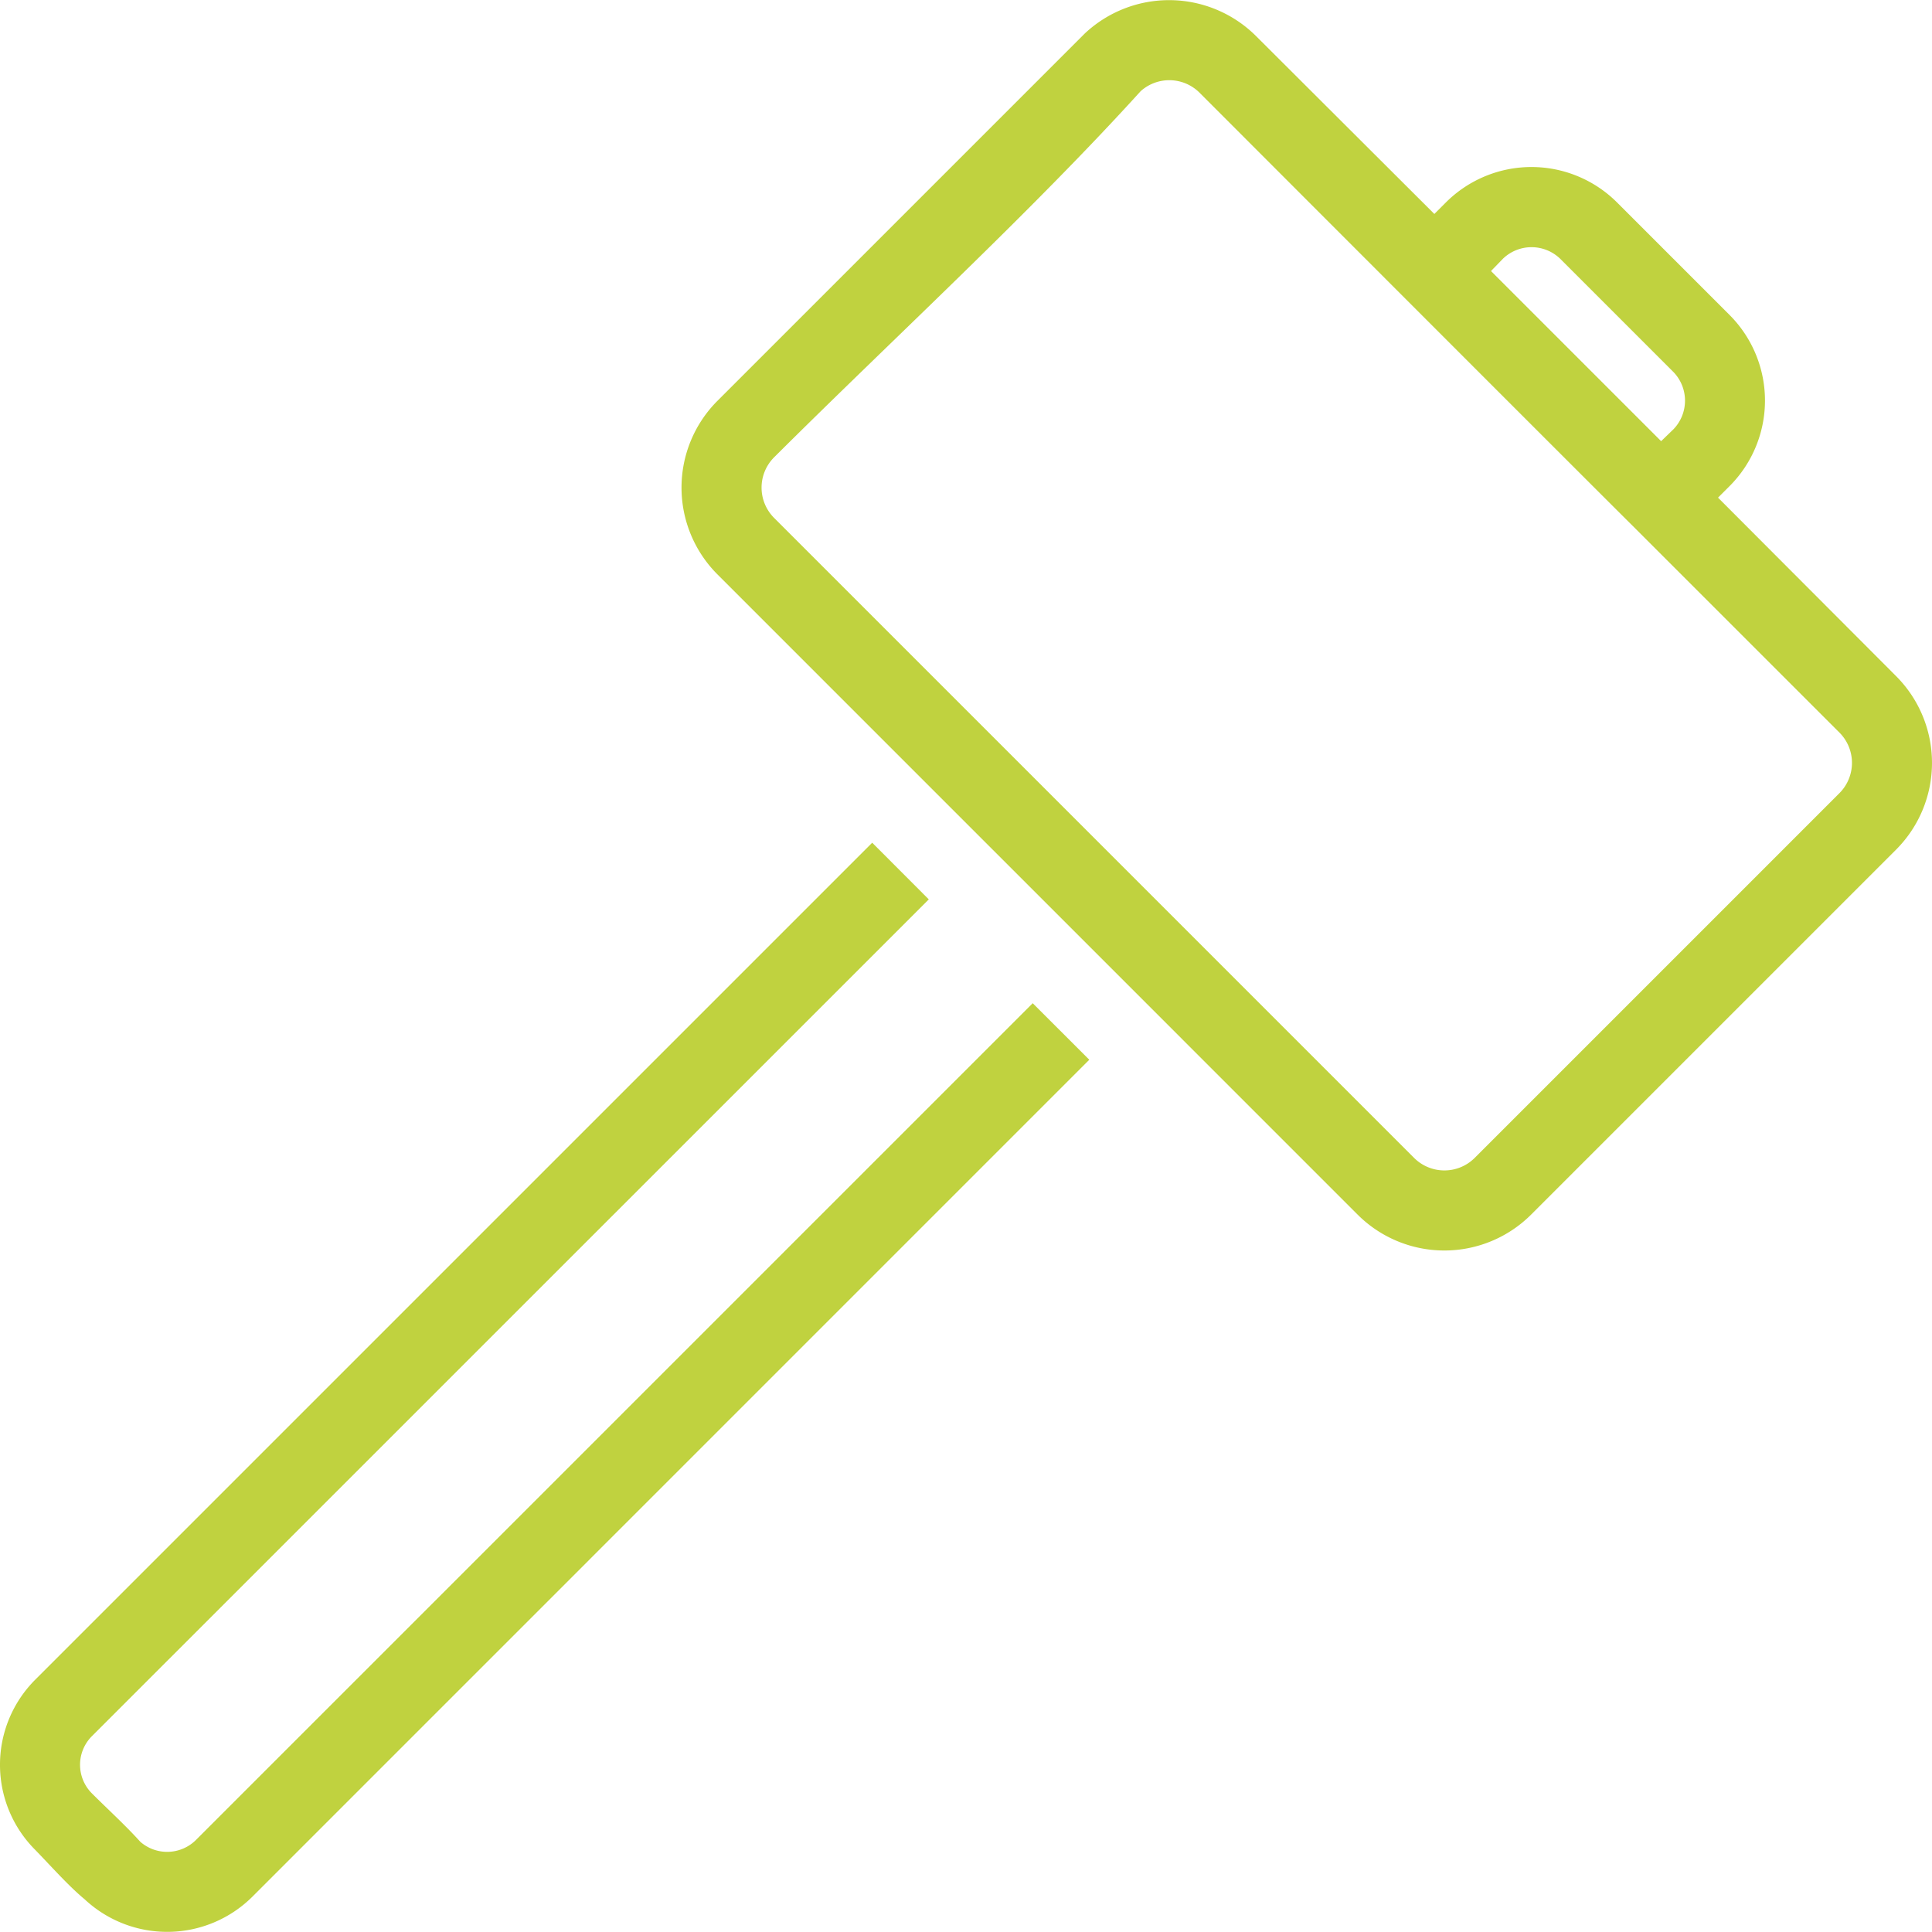 <svg xmlns="http://www.w3.org/2000/svg" xmlns:xlink="http://www.w3.org/1999/xlink" width="100" height="100" viewBox="0 0 100 100"><defs><style>.a,.c{fill:#c0d23f;}.a{stroke:#707070;}.b{clip-path:url(#a);}</style><clipPath id="a"><rect class="a" width="100" height="100" transform="translate(520 1674)"/></clipPath></defs><g class="b" transform="translate(-520 -1674)"><path class="c" d="M81.93,18.523l.623-.623a6.268,6.268,0,0,1,8.806,0l5.877,5.877a6.268,6.268,0,0,1,0,8.806l-.623.623,9.221,9.242a6.355,6.355,0,0,1,0,8.972l-18.9,18.9a6.355,6.355,0,0,1-8.972,0L44.817,37.173a6.355,6.355,0,0,1,0-8.972L63.841,9.177a6.378,6.378,0,0,1,8.847.125ZM55.762,54,12.439,97.318a2.093,2.093,0,0,0,0,2.949c.81.81,1.745,1.661,2.513,2.513a2.113,2.113,0,0,0,2.866-.083L61.141,59.374,64.069,62.3,20.746,105.626a6.253,6.253,0,0,1-8.681.125c-.81-.665-1.786-1.765-2.555-2.555a6.23,6.23,0,0,1,0-8.806L52.834,51.067Zm29.1-32.523,8.806,8.806.644-.623a2.133,2.133,0,0,0,0-2.949l-5.877-5.877a2.133,2.133,0,0,0-2.949,0ZM92.21,34.681C90.321,32.812,69.76,12.23,69.76,12.23a2.217,2.217,0,0,0-3.032-.062C61,18.481,53.872,25.023,47.745,31.129a2.219,2.219,0,0,0,0,3.115L80.892,67.391a2.219,2.219,0,0,0,3.115,0l18.9-18.9a2.219,2.219,0,0,0,0-3.115Z" transform="translate(512.312 1666.552)"/></g></svg>